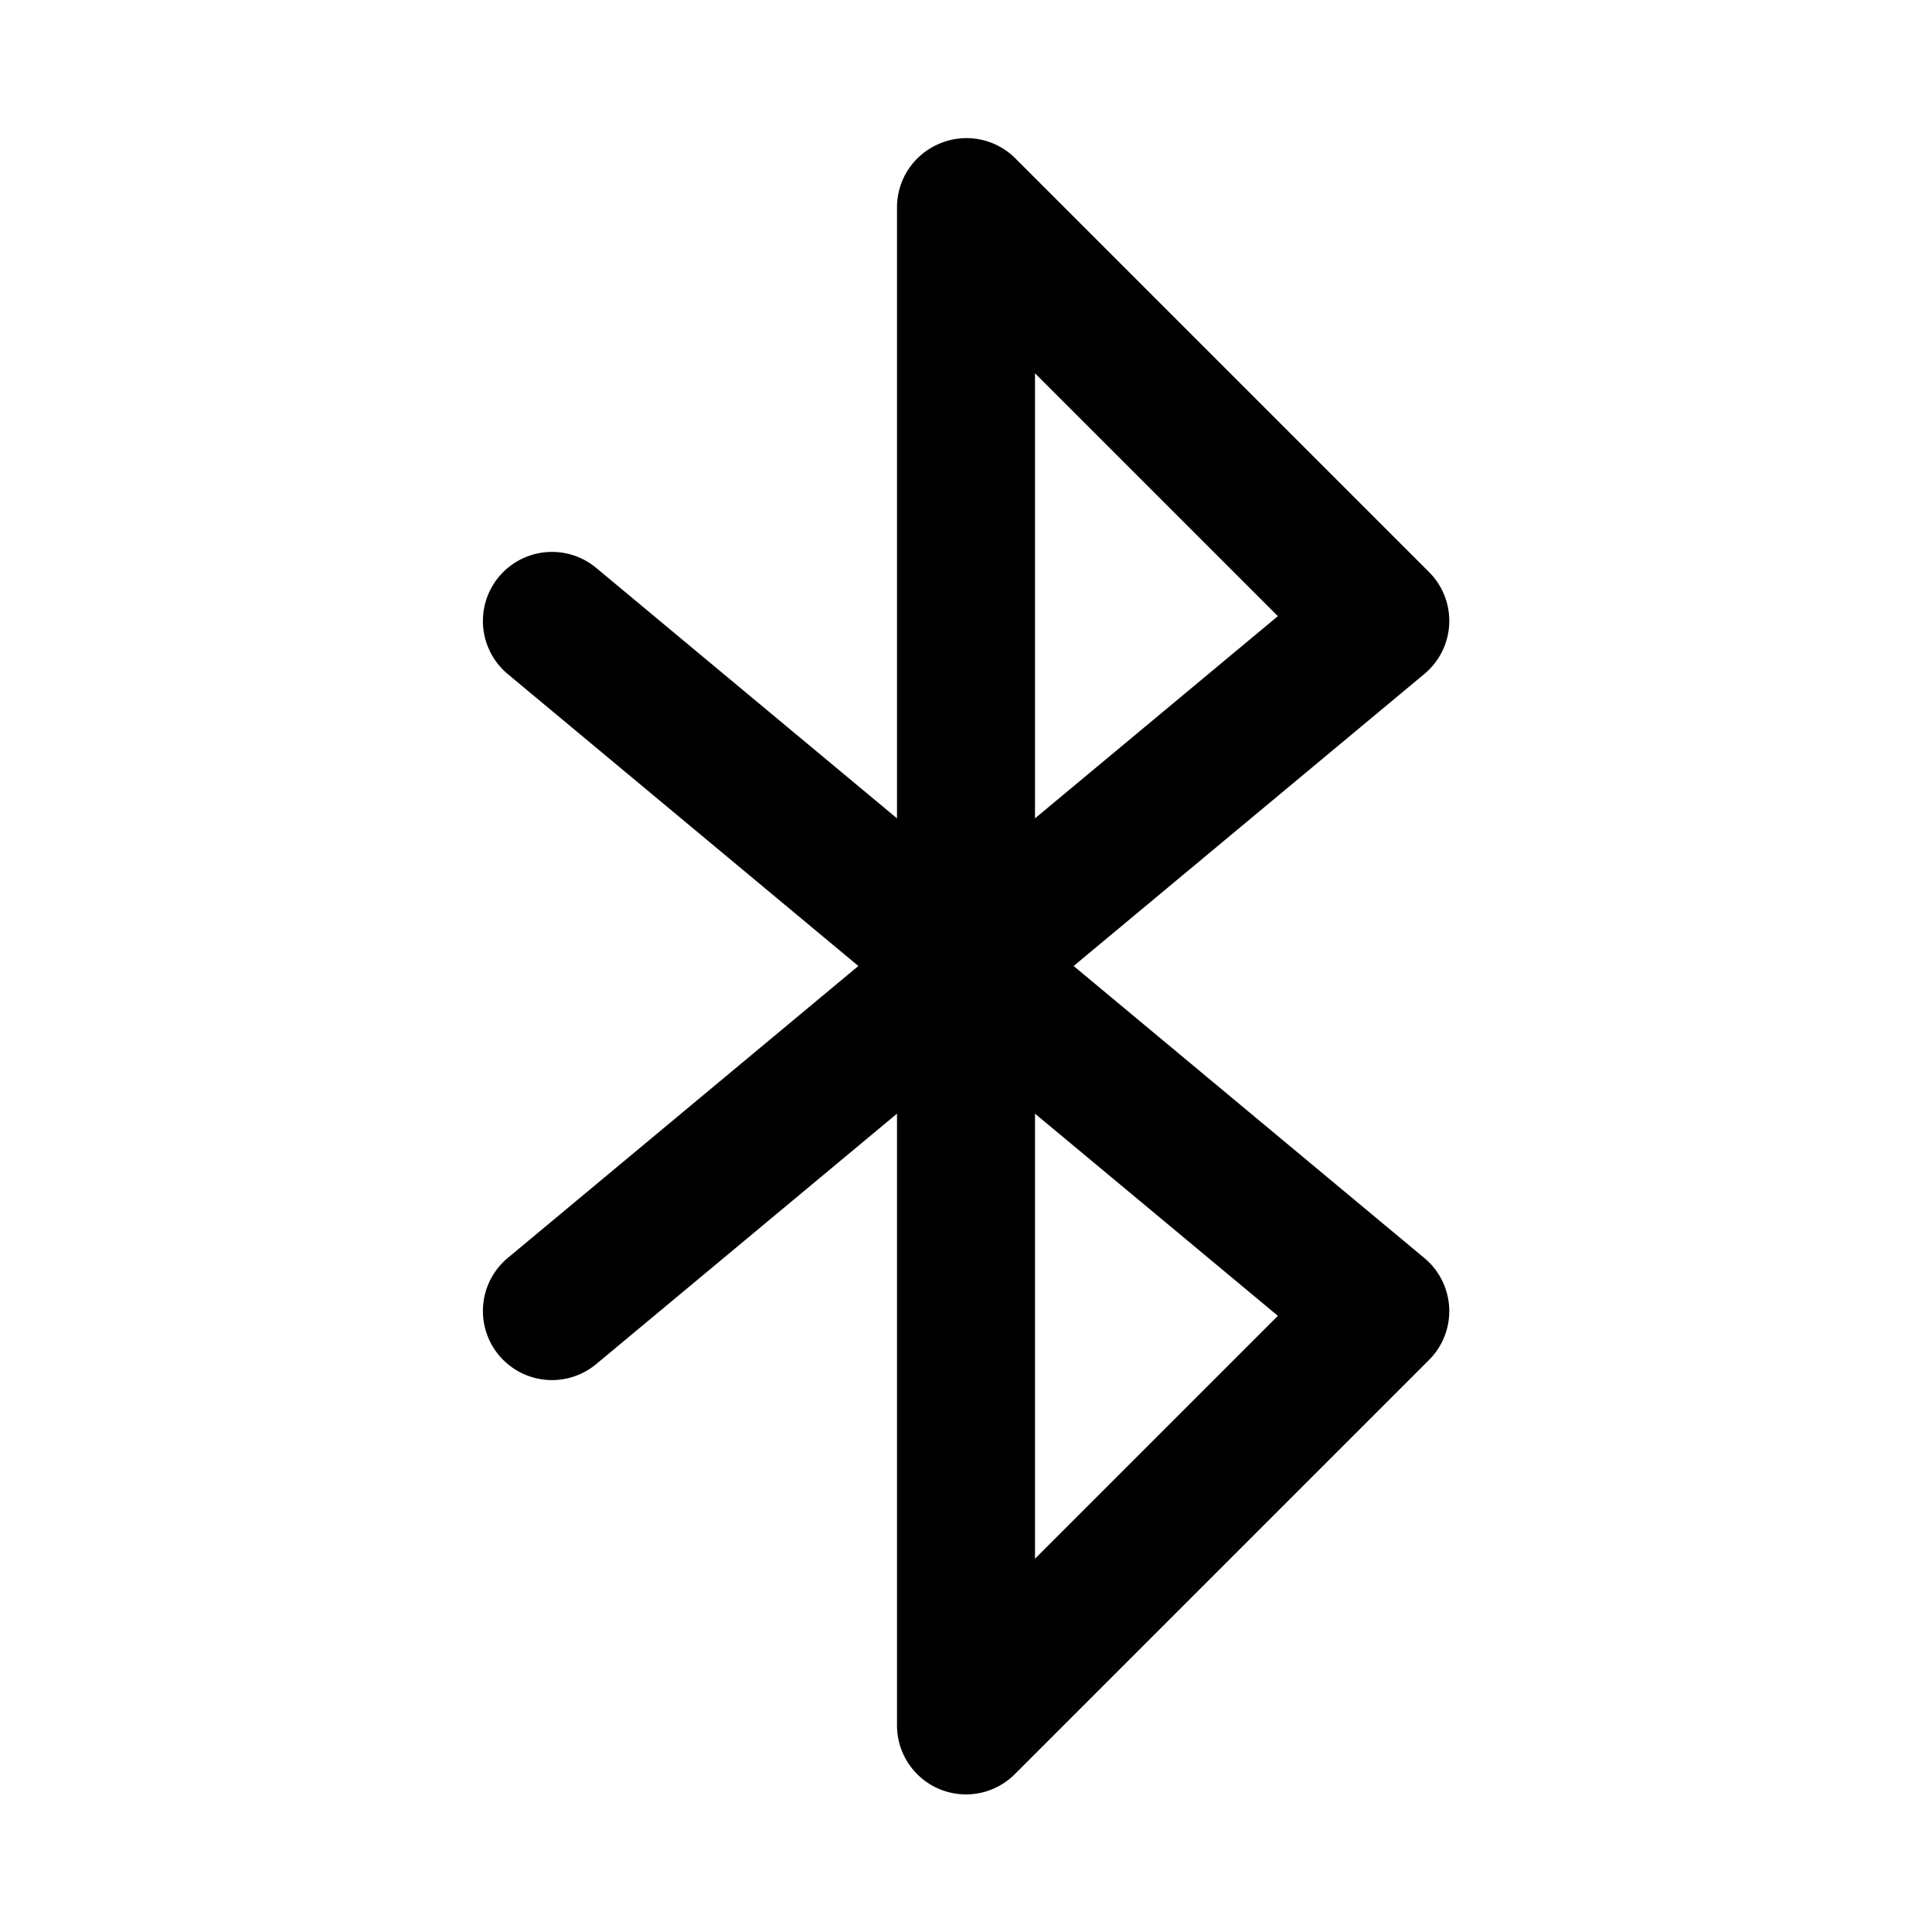 <svg width="28" height="28" viewBox="0 0 28 28" xmlns="http://www.w3.org/2000/svg"><path d="M13.62 2.08a1 1 0 0 1 1.09.21l6 6a1 1 0 0 1-.07 1.48L15.56 14l5.08 4.23a1 1 0 0 1 .07 1.48l-6 6A1 1 0 0 1 13 25v-8.86l-4.36 3.63a1 1 0 1 1-1.28-1.54L12.44 14 7.36 9.77a1 1 0 1 1 1.28-1.54L13 11.86V3a1 1 0 0 1 .62-.92ZM15 16.14v6.45l3.52-3.52L15 16.14Zm0-4.28 3.52-2.93L15 5.41v6.46Z"/></svg>